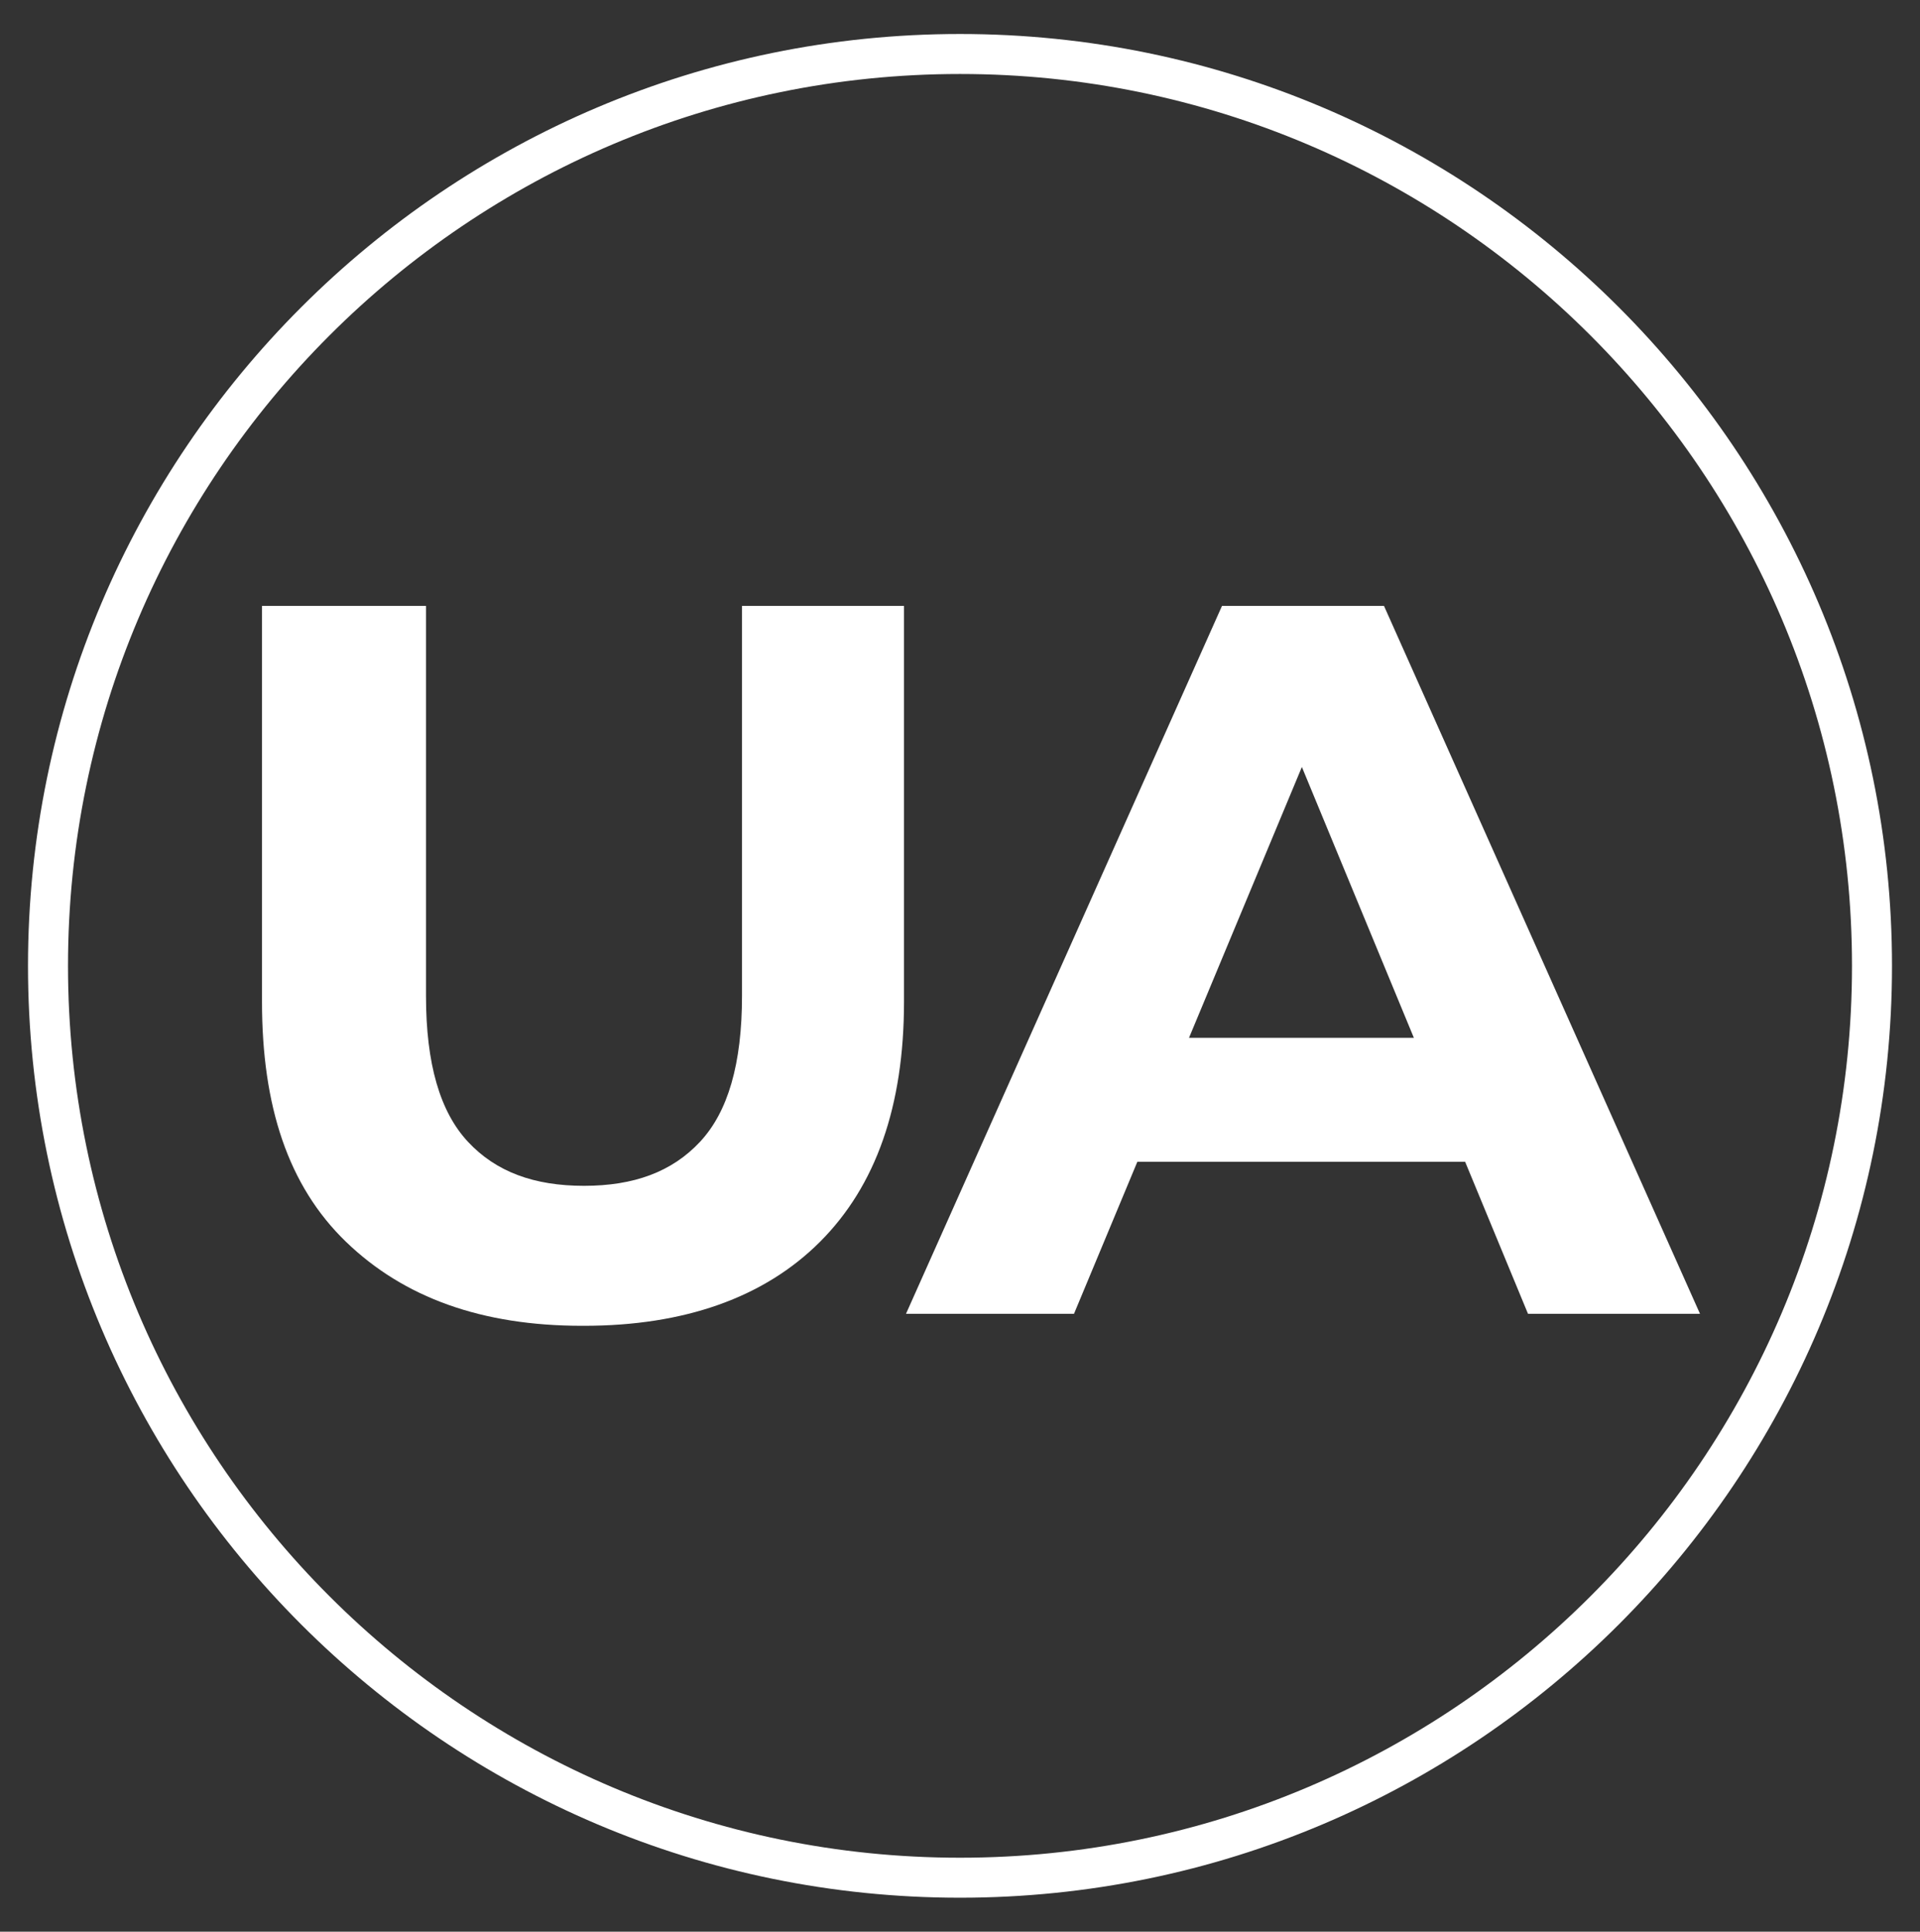 <?xml version="1.0" encoding="UTF-8"?>
<svg xmlns="http://www.w3.org/2000/svg" version="1.1" viewBox="0 0 96 96.6">
  <rect x="0" y="0" width="96" height="96.6" fill="#333333" stroke="none"/>
  <defs>
    <style>
      .cls-1 {
        fill: #fff;
      }
    </style>
  </defs>
  <!-- Generator: Adobe Illustrator 28.6.0, SVG Export Plug-In . SVG Version: 1.2.0 Build 709)  -->
  <g>
    <g id="Layer_1">
      <g>
        <path class="cls-1" d="M29.1,66.3c-5,0-8.9-1.4-11.8-4.2s-4.2-6.8-4.2-12v-19.8h8.2v19.5c0,3.4.7,5.8,2.1,7.3,1.4,1.5,3.3,2.2,5.8,2.2s4.4-.7,5.8-2.2c1.4-1.5,2.1-3.9,2.1-7.3v-19.5h8.1v19.8c0,5.2-1.4,9.2-4.2,12s-6.8,4.2-11.8,4.2Z"/>
        <path class="cls-1" d="M45.3,65.7l15.8-35.4h8.1l15.8,35.4h-8.6l-12.9-31.2h3.2l-13,31.2h-8.4ZM53.2,58.1l2.2-6.2h18.2l2.2,6.2h-22.6Z"/>
      </g>
      <path class="cls-1" d="M48,3.7c24.6,0,44.6,20,44.6,44.6s-20,44.6-44.6,44.6S3.4,72.9,3.4,48.3,23.4,3.7,48,3.7M48,1.7C22.3,1.7,1.4,22.6,1.4,48.3s20.9,46.6,46.6,46.6,46.6-20.9,46.6-46.6S73.7,1.7,48,1.7h0Z"/>
    </g>
  </g>
</svg>